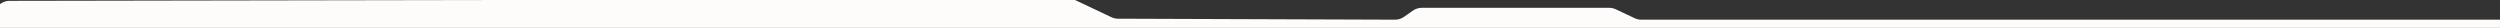 <?xml version="1.0" encoding="UTF-8"?> <svg xmlns="http://www.w3.org/2000/svg" width="3229" height="36" viewBox="0 0 3229 36" fill="none"><rect x="0" y="0" width="3229" height="36" fill="#333333" stroke="none"/> <g clip-path="url(#clip0_219_28)"> <path fill-rule="evenodd" clip-rule="evenodd" d="M12.299 1.095C8.189 1.095 4.178 2.361 0.813 4.722L-4.782 8.647C-20.782 19.871 -12.841 45.02 6.703 45.02H243.638C254.684 45.02 263.638 53.975 263.638 65.02V485.978C263.638 497.023 272.592 505.978 283.638 505.978L3474.66 504.883C3485.7 504.883 3494.66 495.928 3494.66 484.883V45.424C3494.66 34.378 3485.7 25.424 3474.66 25.424H2119.86C2116.9 25.424 2113.98 24.768 2111.31 23.502L2087.05 12.024C2084.37 10.758 2081.45 10.102 2078.49 10.102H1836.37C1832.26 10.102 1828.25 11.368 1824.88 13.729L1813.38 21.797C1810.01 24.158 1806 25.424 1801.89 25.424L1444.1 24.159C1441.15 24.159 1438.22 23.502 1435.55 22.237L1389.94 0.656C1387.27 -0.609 1384.35 -1.266 1381.39 -1.266L12.299 1.095Z" fill="#FEFCFA"></path> </g> <defs> <clipPath id="clip0_219_28"> <rect width="3229" height="36" fill="white"></rect> </clipPath> </defs> </svg> 